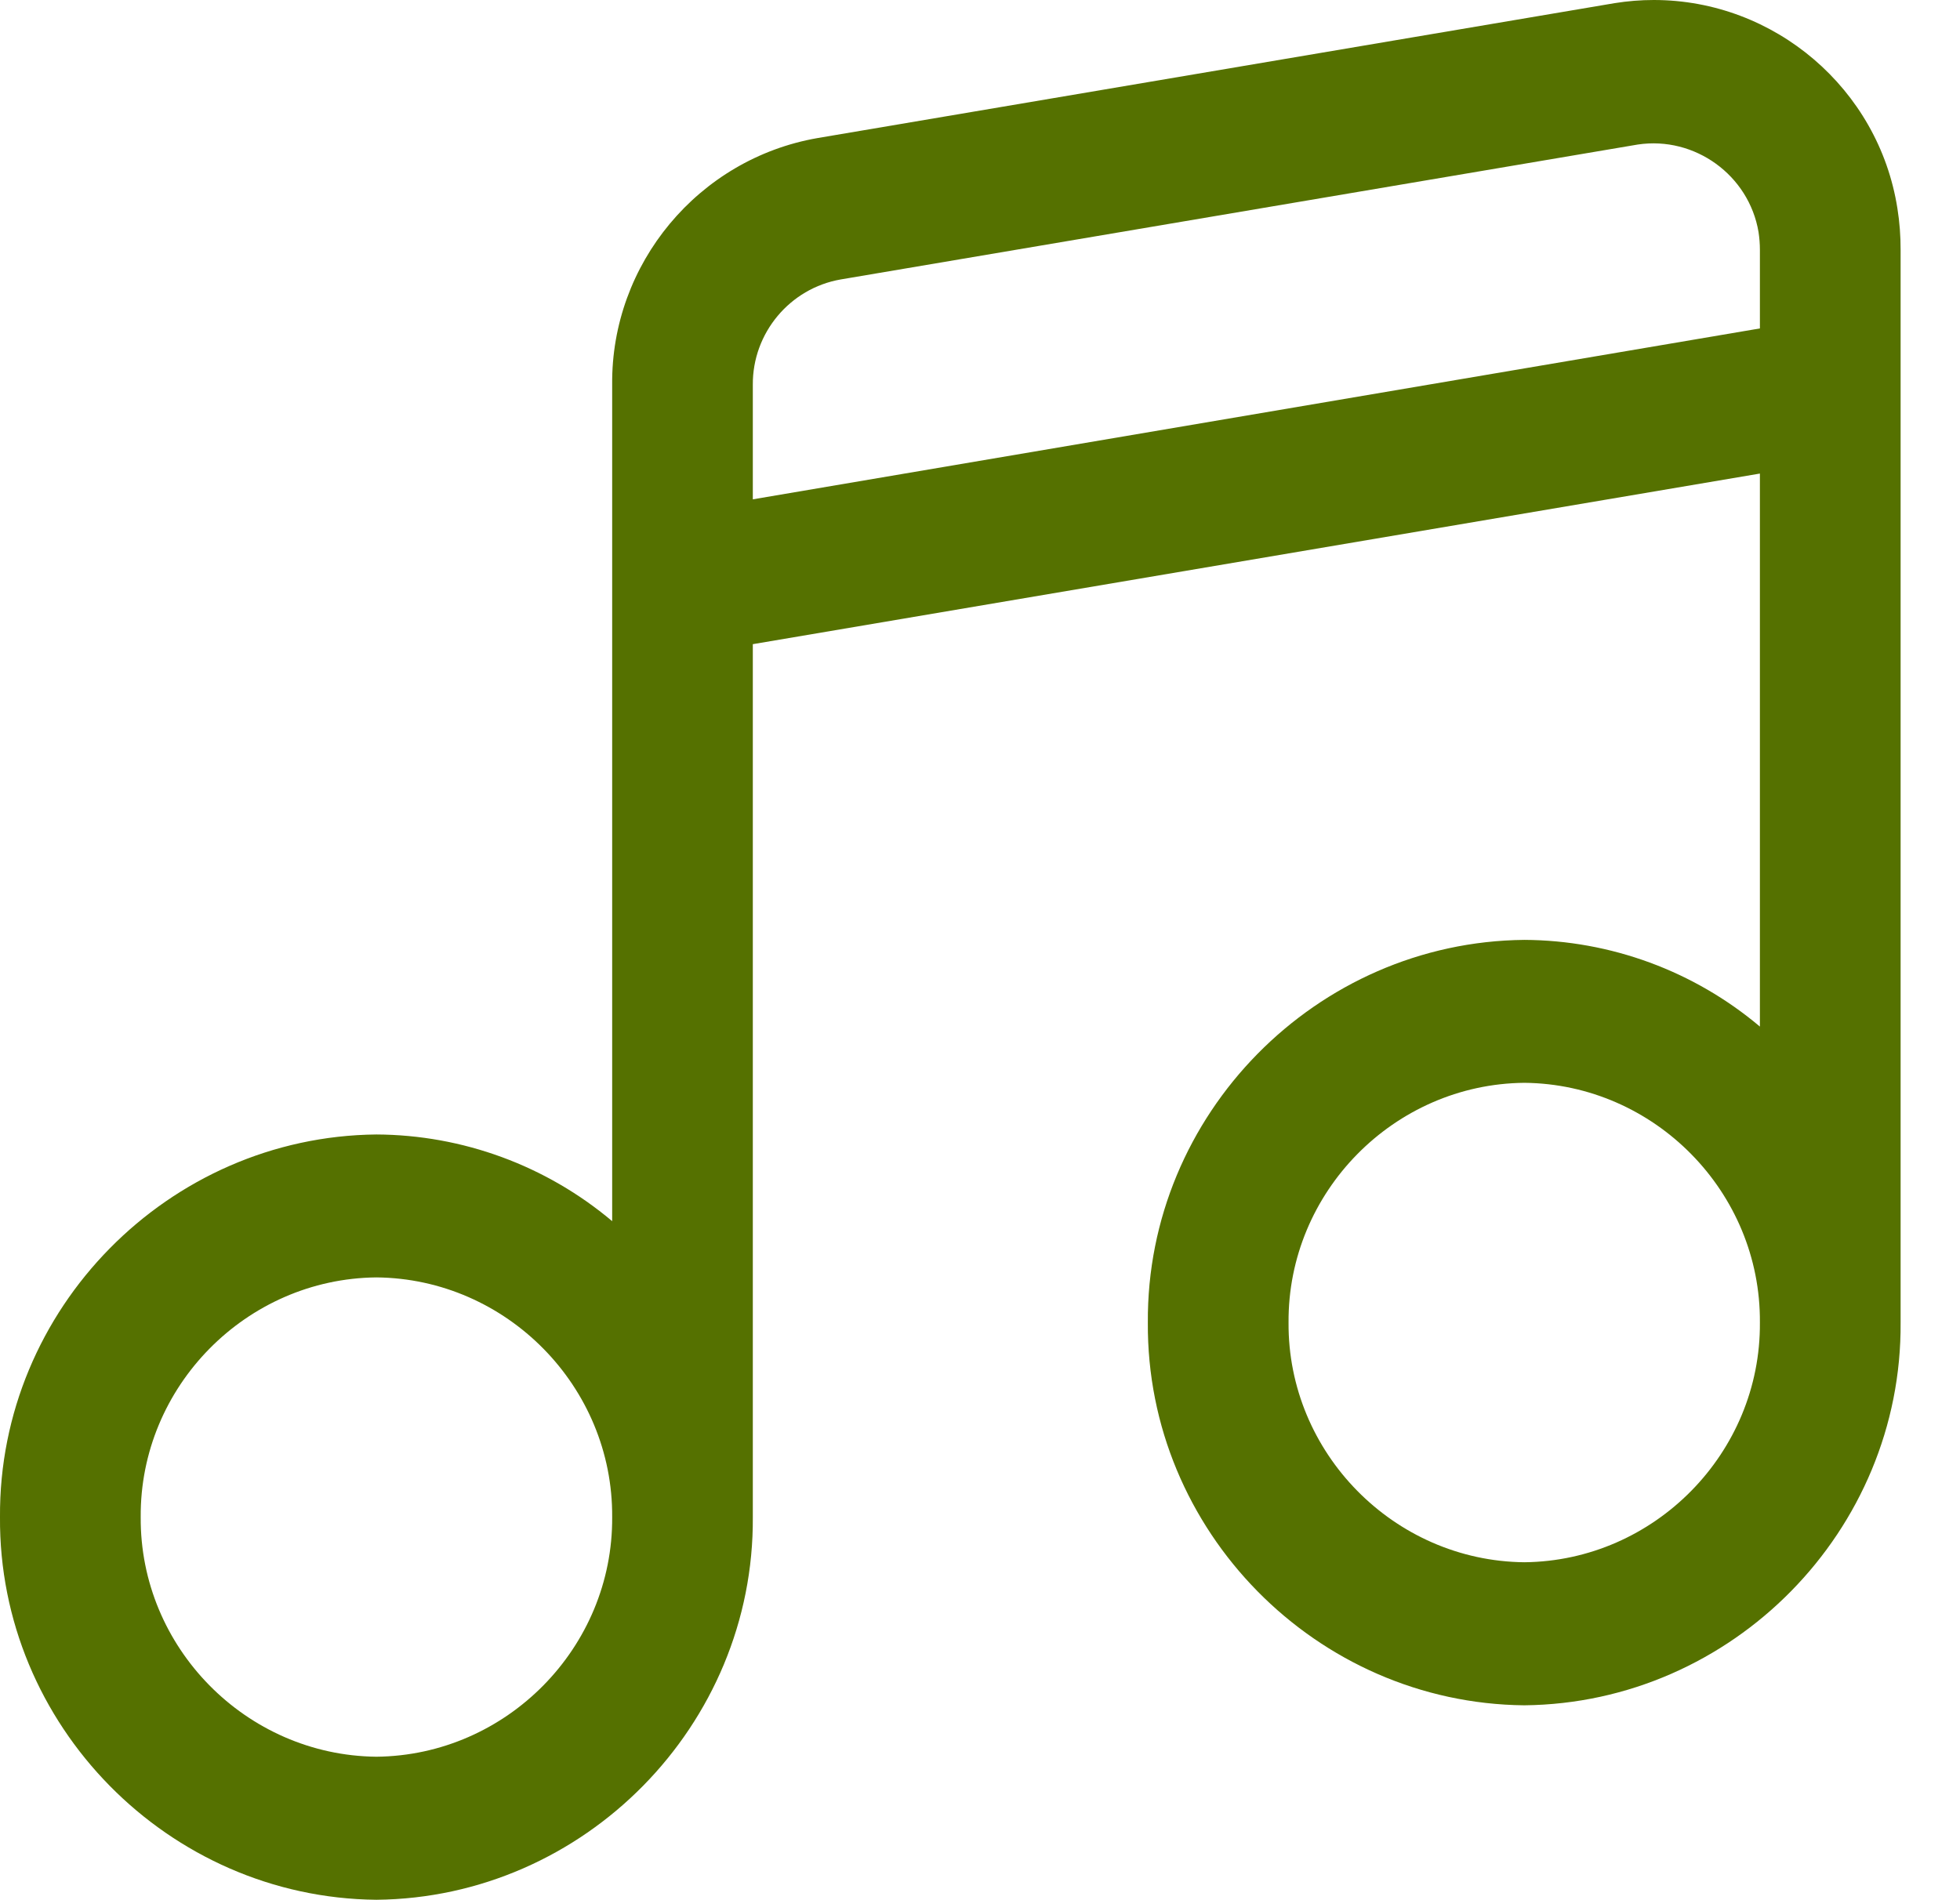 <?xml version="1.0" encoding="UTF-8" standalone="no"?><!DOCTYPE svg PUBLIC "-//W3C//DTD SVG 1.1//EN" "http://www.w3.org/Graphics/SVG/1.1/DTD/svg11.dtd"><svg width="100%" height="100%" viewBox="0 0 33 32" version="1.1" xmlns="http://www.w3.org/2000/svg" xmlns:xlink="http://www.w3.org/1999/xlink" xml:space="preserve" xmlns:serif="http://www.serif.com/" style="fill-rule:evenodd;clip-rule:evenodd;stroke-linejoin:round;stroke-miterlimit:2;"><path id="musika-2" d="M25.665,26.309c-2.195,-0.022 -3.985,-1.842 -3.97,-4.037c-0.015,-2.196 1.775,-4.016 3.97,-4.037c2.194,0.021 3.983,1.842 3.966,4.037c0.017,2.194 -1.772,4.015 -3.966,4.037m-12.99,-17.9l0,-1.928c-0.007,-0.871 0.623,-1.626 1.48,-1.775l13.42,-2.272c0.96,-0.144 1.872,0.516 2.033,1.474c0.015,0.099 0.023,0.199 0.023,0.3l0,1.323l-16.956,2.878Zm-6.337,21.175c-2.195,-0.022 -3.985,-1.842 -3.969,-4.037c-0.015,-2.195 1.775,-4.014 3.969,-4.035c2.195,0.021 3.984,1.841 3.969,4.036c0.015,2.194 -1.774,4.014 -3.969,4.036m25.608,-26.075c-0.315,-2.012 -2.066,-3.509 -4.102,-3.509c-0.22,-0 -0.441,0.018 -0.659,0.053l-13.42,2.272c-2.005,0.349 -3.477,2.116 -3.458,4.152l0,14.088c-1.111,-0.936 -2.516,-1.453 -3.969,-1.46c-3.503,0.034 -6.361,2.938 -6.338,6.442c-0.025,3.505 2.833,6.412 6.338,6.446c3.504,-0.035 6.362,-2.941 6.337,-6.445l0,-14.7l16.956,-2.873l0,9.313c-1.11,-0.936 -2.514,-1.453 -3.966,-1.46c-3.505,0.033 -6.364,2.94 -6.339,6.445c-0.025,3.505 2.834,6.411 6.339,6.445c3.504,-0.036 6.361,-2.942 6.335,-6.446l0,-18.063c0.001,-0.235 -0.017,-0.469 -0.054,-0.7" style="fill:#557100;fill-rule:nonzero;"/></svg>